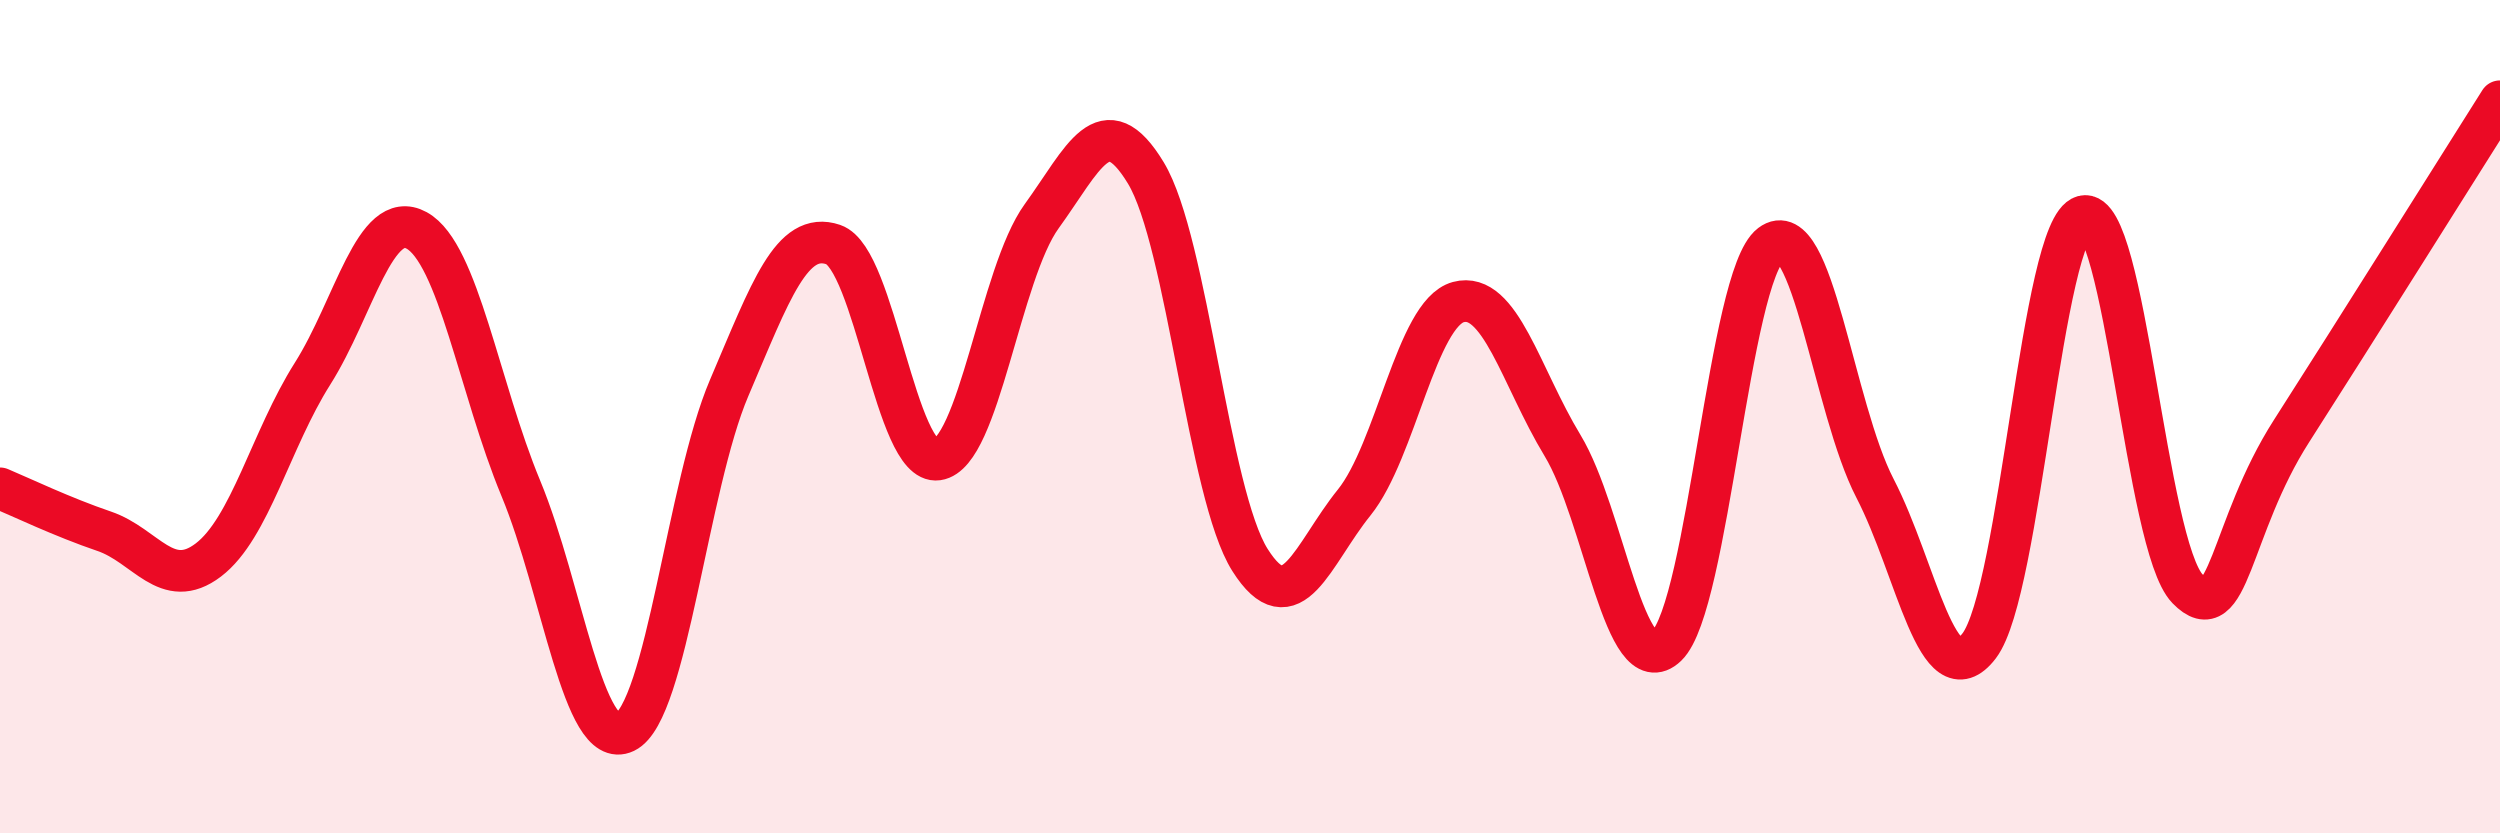 
    <svg width="60" height="20" viewBox="0 0 60 20" xmlns="http://www.w3.org/2000/svg">
      <path
        d="M 0,11.72 C 0.5,11.93 1.5,12.41 2.5,12.75 C 3.5,13.09 4,14.2 5,13.44 C 6,12.68 6.5,10.55 7.5,8.97 C 8.5,7.39 9,4.98 10,5.53 C 11,6.08 11.5,9.31 12.5,11.72 C 13.5,14.13 14,18.05 15,17.57 C 16,17.09 16.5,11.65 17.5,9.31 C 18.5,6.97 19,5.53 20,5.87 C 21,6.21 21.5,11.17 22.5,11.03 C 23.5,10.89 24,6.57 25,5.19 C 26,3.81 26.5,2.5 27.5,4.15 C 28.5,5.8 29,11.86 30,13.44 C 31,15.02 31.5,13.3 32.5,12.06 C 33.5,10.82 34,7.52 35,7.25 C 36,6.98 36.5,9.04 37.5,10.69 C 38.5,12.34 39,16.46 40,15.5 C 41,14.54 41.5,6.63 42.5,5.87 C 43.5,5.11 44,9.79 45,11.72 C 46,13.65 46.5,16.81 47.5,15.5 C 48.5,14.19 49,5.46 50,5.19 C 51,4.92 51.5,13.1 52.5,14.13 C 53.5,15.16 53.5,12.68 55,10.34 C 56.5,8 59,4.01 60,2.43L60 20L0 20Z"
        fill="#EB0A25"
        opacity="0.1"
        stroke-linecap="round"
        stroke-linejoin="round"
      />
      <path
        d="M 0,11.72 C 0.5,11.93 1.5,12.41 2.5,12.75 C 3.5,13.09 4,14.2 5,13.44 C 6,12.68 6.5,10.55 7.5,8.97 C 8.5,7.39 9,4.98 10,5.53 C 11,6.08 11.5,9.31 12.5,11.72 C 13.5,14.13 14,18.05 15,17.57 C 16,17.09 16.5,11.65 17.5,9.31 C 18.5,6.97 19,5.53 20,5.87 C 21,6.21 21.5,11.17 22.5,11.03 C 23.5,10.89 24,6.57 25,5.19 C 26,3.81 26.5,2.5 27.5,4.15 C 28.5,5.8 29,11.86 30,13.44 C 31,15.02 31.5,13.3 32.5,12.06 C 33.5,10.82 34,7.52 35,7.25 C 36,6.98 36.5,9.04 37.5,10.69 C 38.5,12.34 39,16.46 40,15.5 C 41,14.54 41.5,6.63 42.5,5.87 C 43.5,5.11 44,9.79 45,11.72 C 46,13.65 46.5,16.81 47.5,15.5 C 48.5,14.19 49,5.46 50,5.19 C 51,4.92 51.5,13.1 52.5,14.13 C 53.5,15.16 53.5,12.68 55,10.34 C 56.5,8 59,4.01 60,2.43"
        stroke="#EB0A25"
        stroke-width="1"
        fill="none"
        stroke-linecap="round"
        stroke-linejoin="round"
      />
    </svg>
  